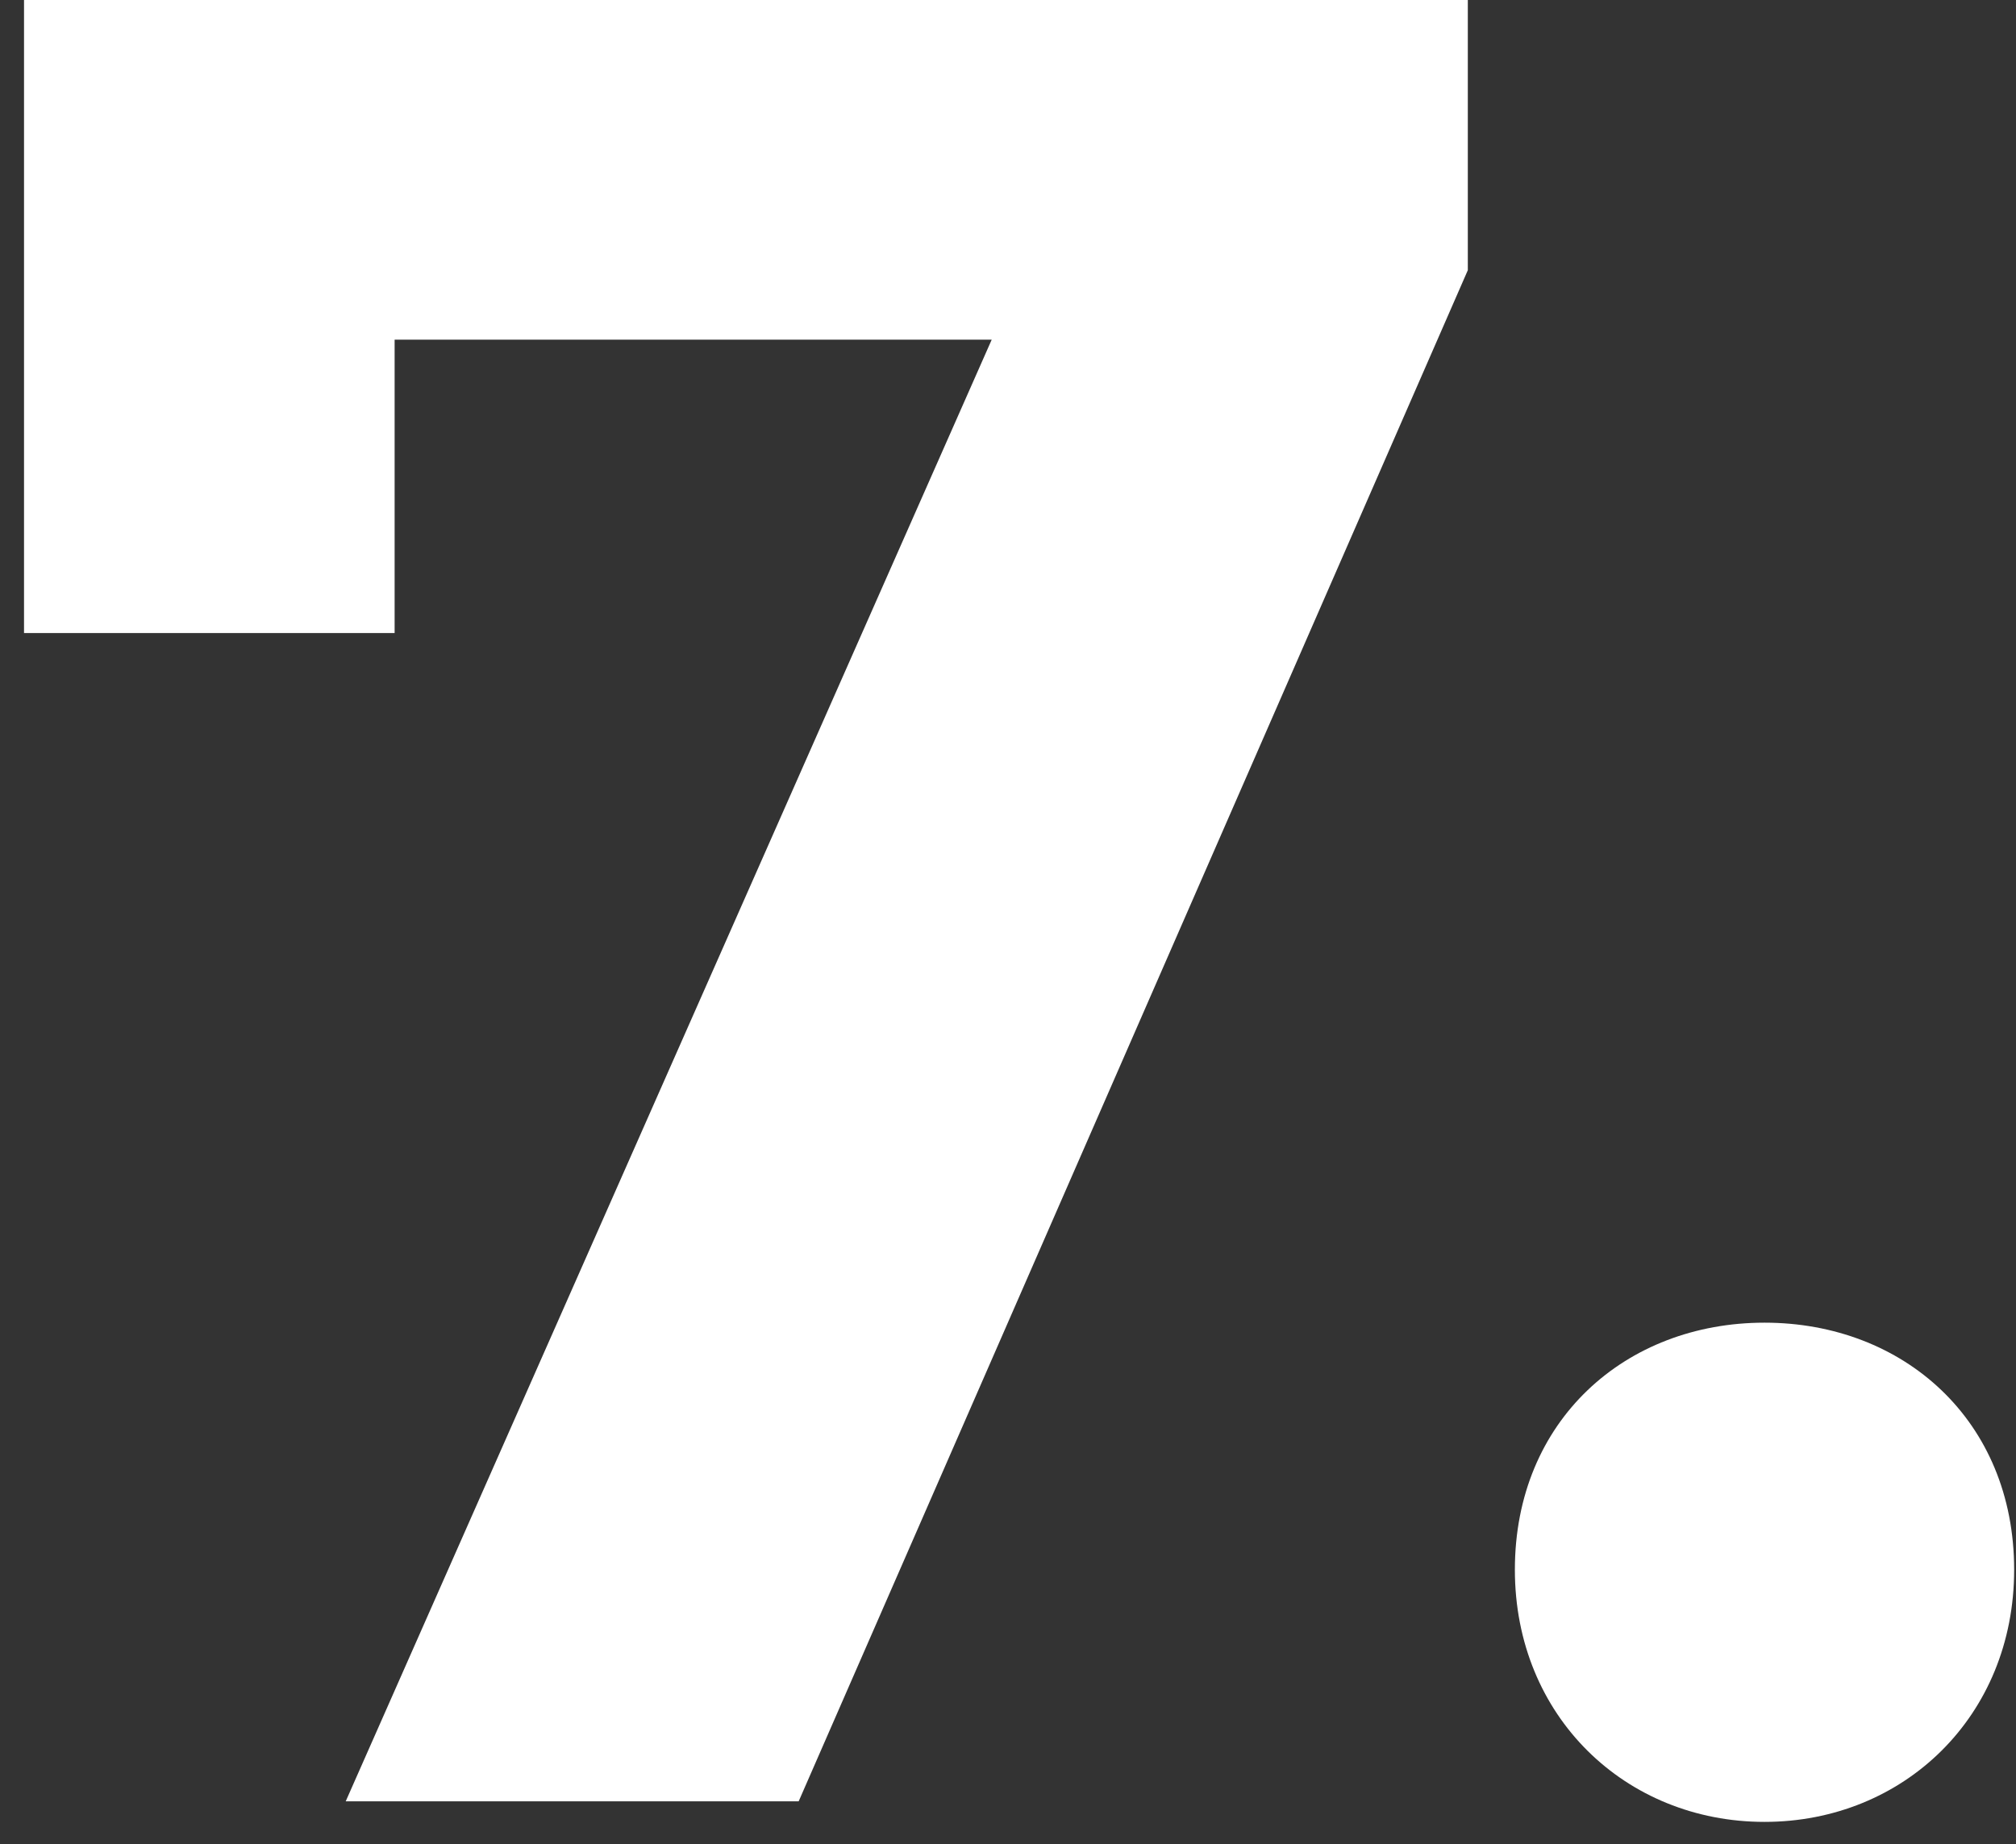 <?xml version="1.0" encoding="UTF-8"?> <svg xmlns="http://www.w3.org/2000/svg" width="47" height="43" viewBox="0 0 47 43" fill="none"><rect x="0" y="0" width="47" height="43" fill="#333333" stroke="none"/> <path d="M0.56 0V14.76H9.2V7.92H23.12L8.06 42H18.62L34.22 6.3V0H0.56Z" fill="white"></path> <path d="M41.137 42.48C44.377 42.48 46.957 40.02 46.957 36.6C46.957 33.12 44.377 30.84 41.137 30.84C37.897 30.84 35.317 33.12 35.317 36.6C35.317 40.02 37.897 42.48 41.137 42.48Z" fill="white"></path> </svg> 